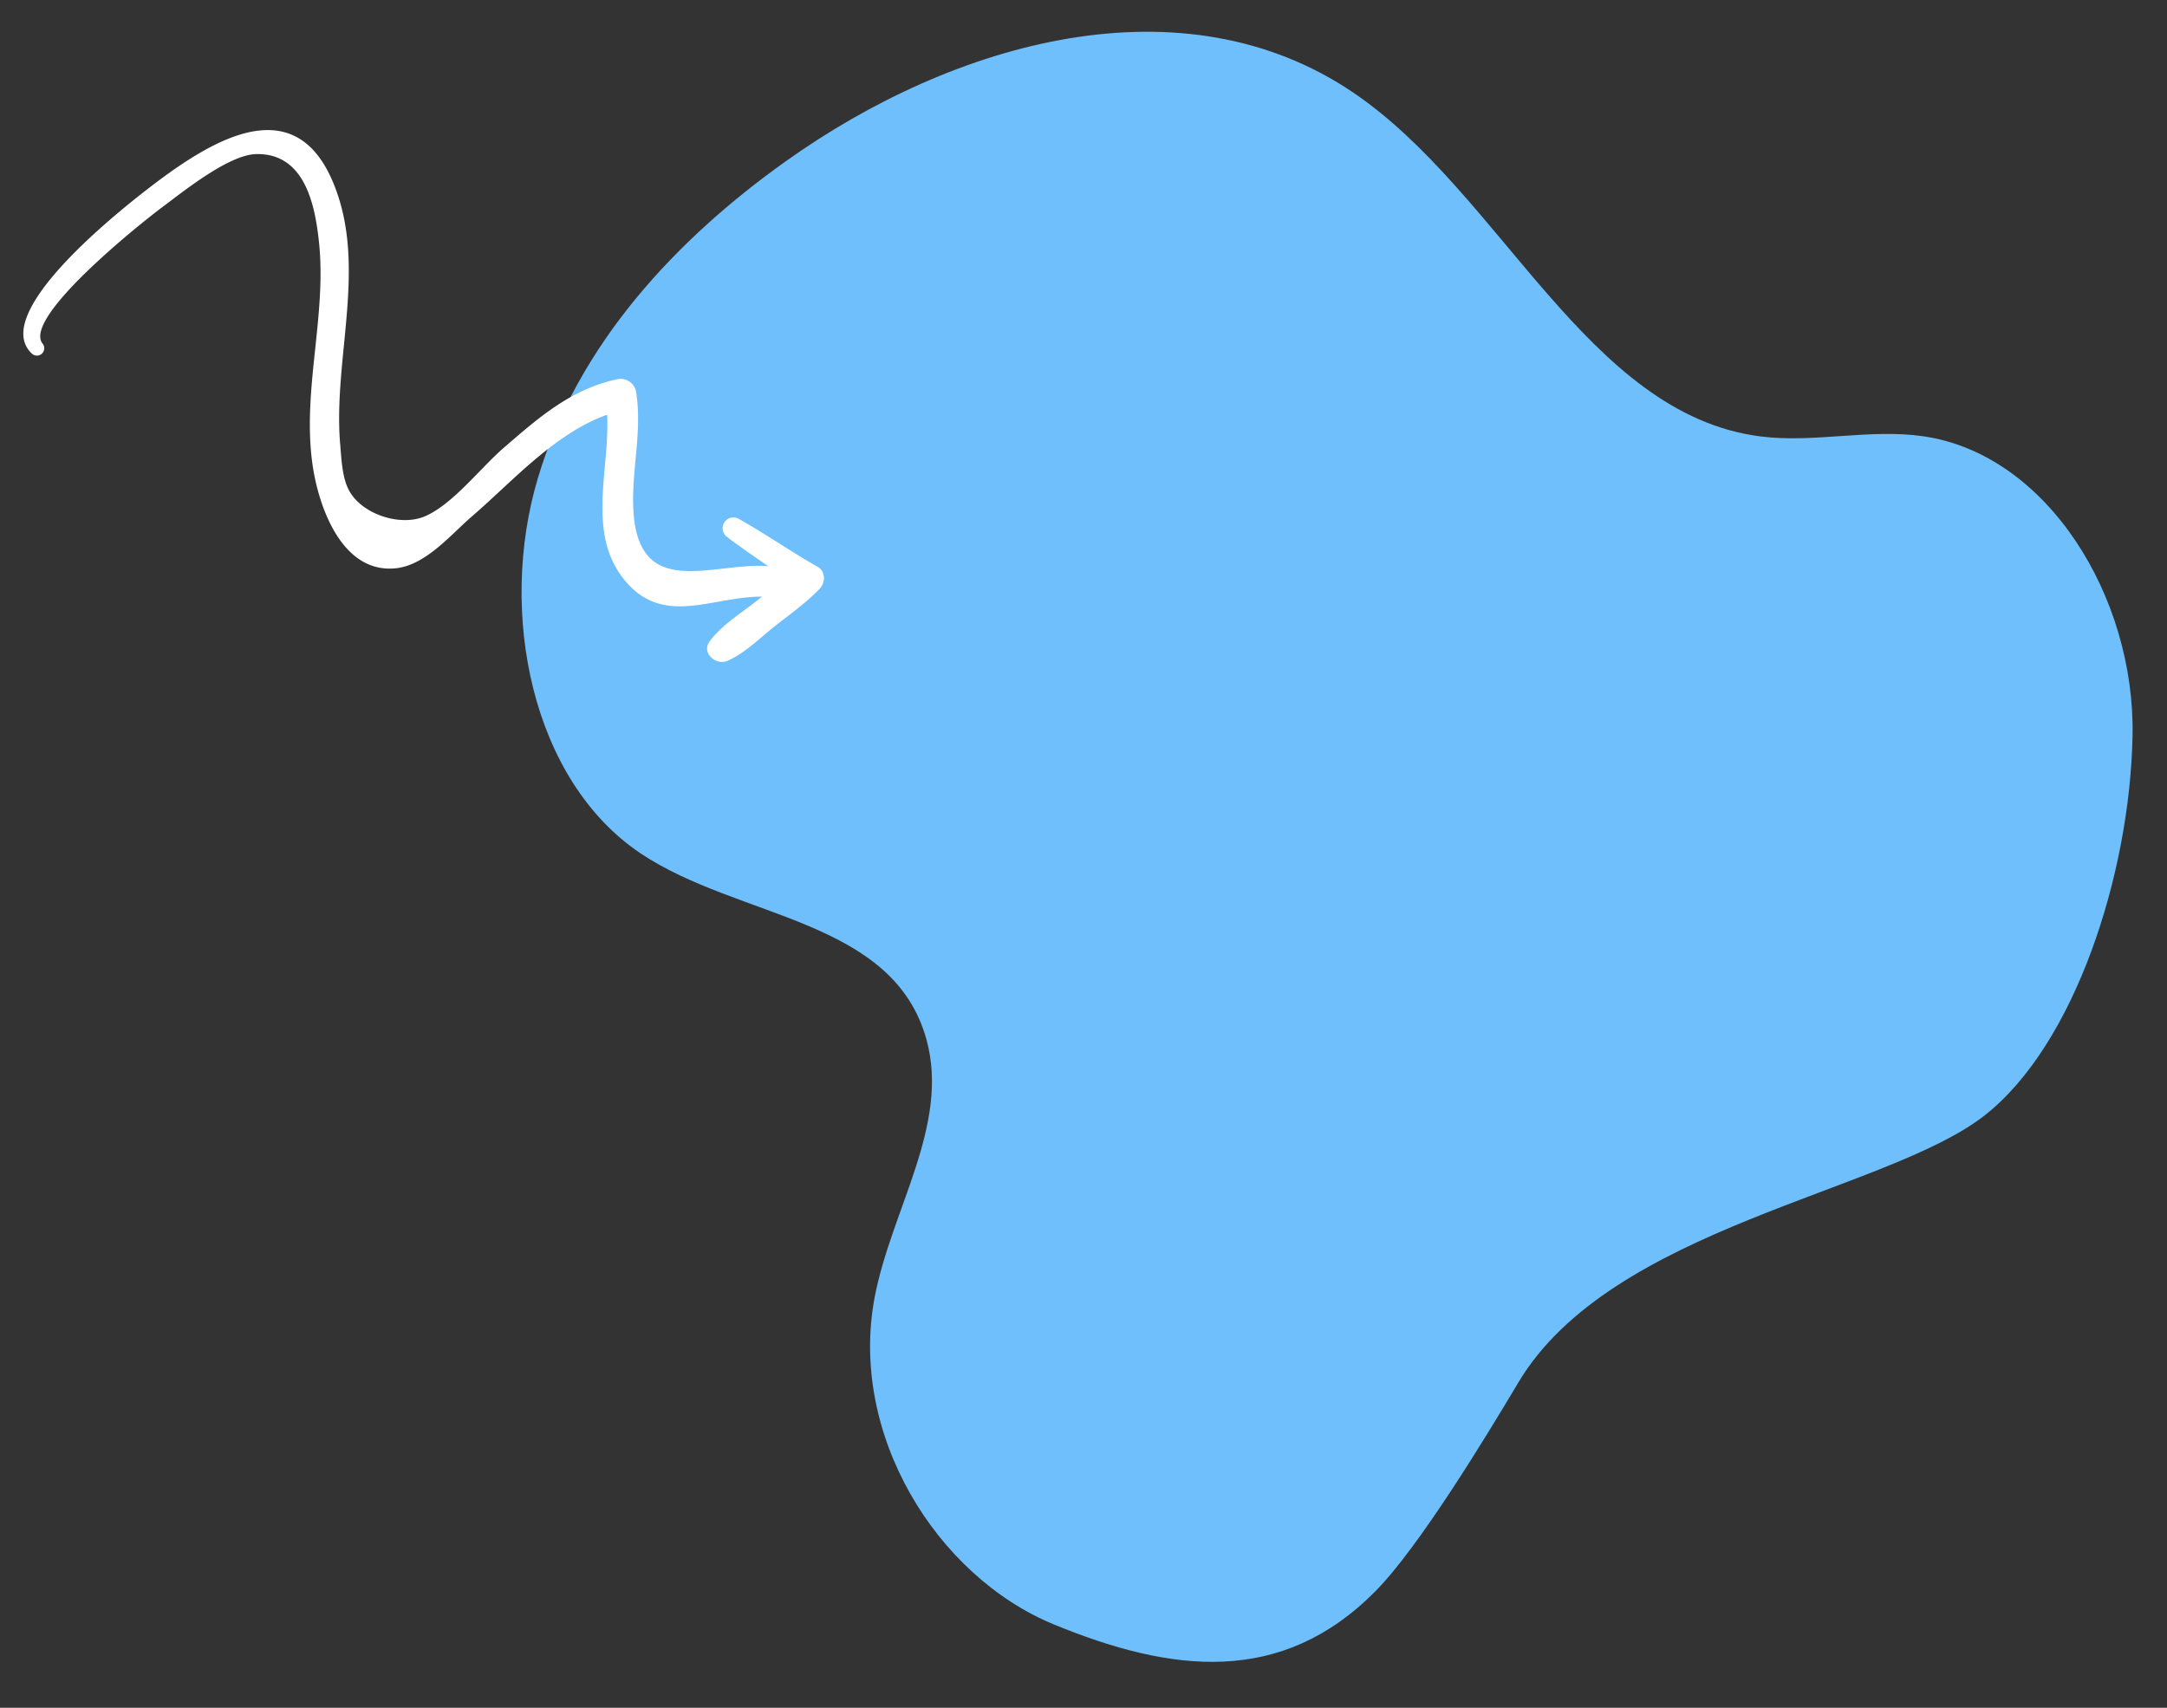 <?xml version="1.0" encoding="UTF-8"?> <svg xmlns="http://www.w3.org/2000/svg" xmlns:xlink="http://www.w3.org/1999/xlink" width="548.2" height="432.144" viewBox="0 0 548.2 432.144"><rect x="0" y="0" width="548.2" height="432.144" fill="#333333" stroke="none"/><defs><clipPath id="clip-path"><rect id="Rectangle_3" data-name="Rectangle 3" width="409.113" height="411.297" fill="#6ebffb"></rect></clipPath><clipPath id="clip-path-2"><rect id="Rectangle_17596" data-name="Rectangle 17596" width="189.713" height="111.814" fill="#fff"></rect></clipPath></defs><g id="Fleche_et_Bulbe" data-name="Fleche et Bulbe" transform="translate(-1126.727 -1034.822)"><g id="Header-Forme-Opaque-Home" transform="translate(1653.401 1466.967) rotate(-177)"><g id="Groupe_1" data-name="Groupe 1" clip-path="url(#clip-path)"><path id="Tracé_6" data-name="Tracé 6" d="M146.687,74.723c-21.335,40.5-90.186,52.818-114.162,73.59-21.943,19.019-33.627,63-32.443,98.05s25.233,69.918,56.8,72.844c13.739,1.268,27.484-3.225,41.237-2.187,44.026,3.326,68.548,57.991,107.255,81.434,44.615,27.02,101.472,7.91,142.749-24.966,26.253-20.907,49.877-48.643,58.24-83.226s-2.483-76.465-30.949-93.451c-25.648-15.307-64.712-13.061-74.7-43.359-6.991-21.185,6.638-43.333,9.7-65.629,4.791-34.935-19.214-69.711-49.64-80.391S202.475-5.091,180.054,20.067c-10.463,11.74-25.864,40.409-33.368,54.656" transform="translate(0 0)" fill="#6ebffb"></path></g></g><g id="Groupe_20938" data-name="Groupe 20938" transform="translate(1170.33 1066.726) rotate(60)"><g id="Groupe_20599" data-name="Groupe 20599" transform="matrix(0.978, -0.208, 0.208, 0.978, -2.888, -47.268)" clip-path="url(#clip-path-2)"><path id="Tracé_28960" data-name="Tracé 28960" d="M189.614,3.594c-.15-2.166-2.166-4.205-4.5-3.423-7.372,2.47-14.972,4.2-22.334,6.706a2.725,2.725,0,0,0,1.448,5.25c4.195-.782,8.339-1.8,12.486-2.8a4.435,4.435,0,0,0-.407.331C166.03,19.868,160.786,40.528,141.92,24.076c-7.249-6.32-12.3-14.156-20.544-19.485a4.006,4.006,0,0,0-5.418,1.421c-6.012,10.47-6.115,21.2-6.357,33.036-.157,7.812,2.005,19.1-.454,26.379-2.152,6.364-10.907,11.485-17.61,9.937-3.635-.837-7.3-3.925-10.183-6.1C63.843,56.06,52.45,33.8,30.881,26.194,8.991,18.477,3.283,37.32,1.227,55.681c-.96,8.574-5.182,57.294,10.685,56.112a1.858,1.858,0,0,0,0-3.713C3.618,107.5,5.866,69.318,6.58,61.909c.543-5.66,1.315-20.746,5.824-26.027,8.089-9.473,19.683-2.364,26.894,2.8C54.852,49.826,64.632,67.364,80.66,78.008c8.892,5.9,25.316,12.728,33.334,1.7,4.482-6.166,2.965-16.12,3.119-23.072.3-13.729-1.588-29.7,3.775-42.646,10.87,8.827,18.73,24.022,34.078,24.732S172.8,25.091,181.32,15.673c-.044.734-.085,1.472-.14,2.207-.369,5.039-1.3,10.221-.325,15.2.7,3.577,5.664,2.986,6.672,0,1.493-4.427,1.216-9.462,1.483-14.1.29-5.093.96-10.3.6-15.386" transform="translate(0 -0.001)" fill="#fff"></path></g></g></g></svg> 